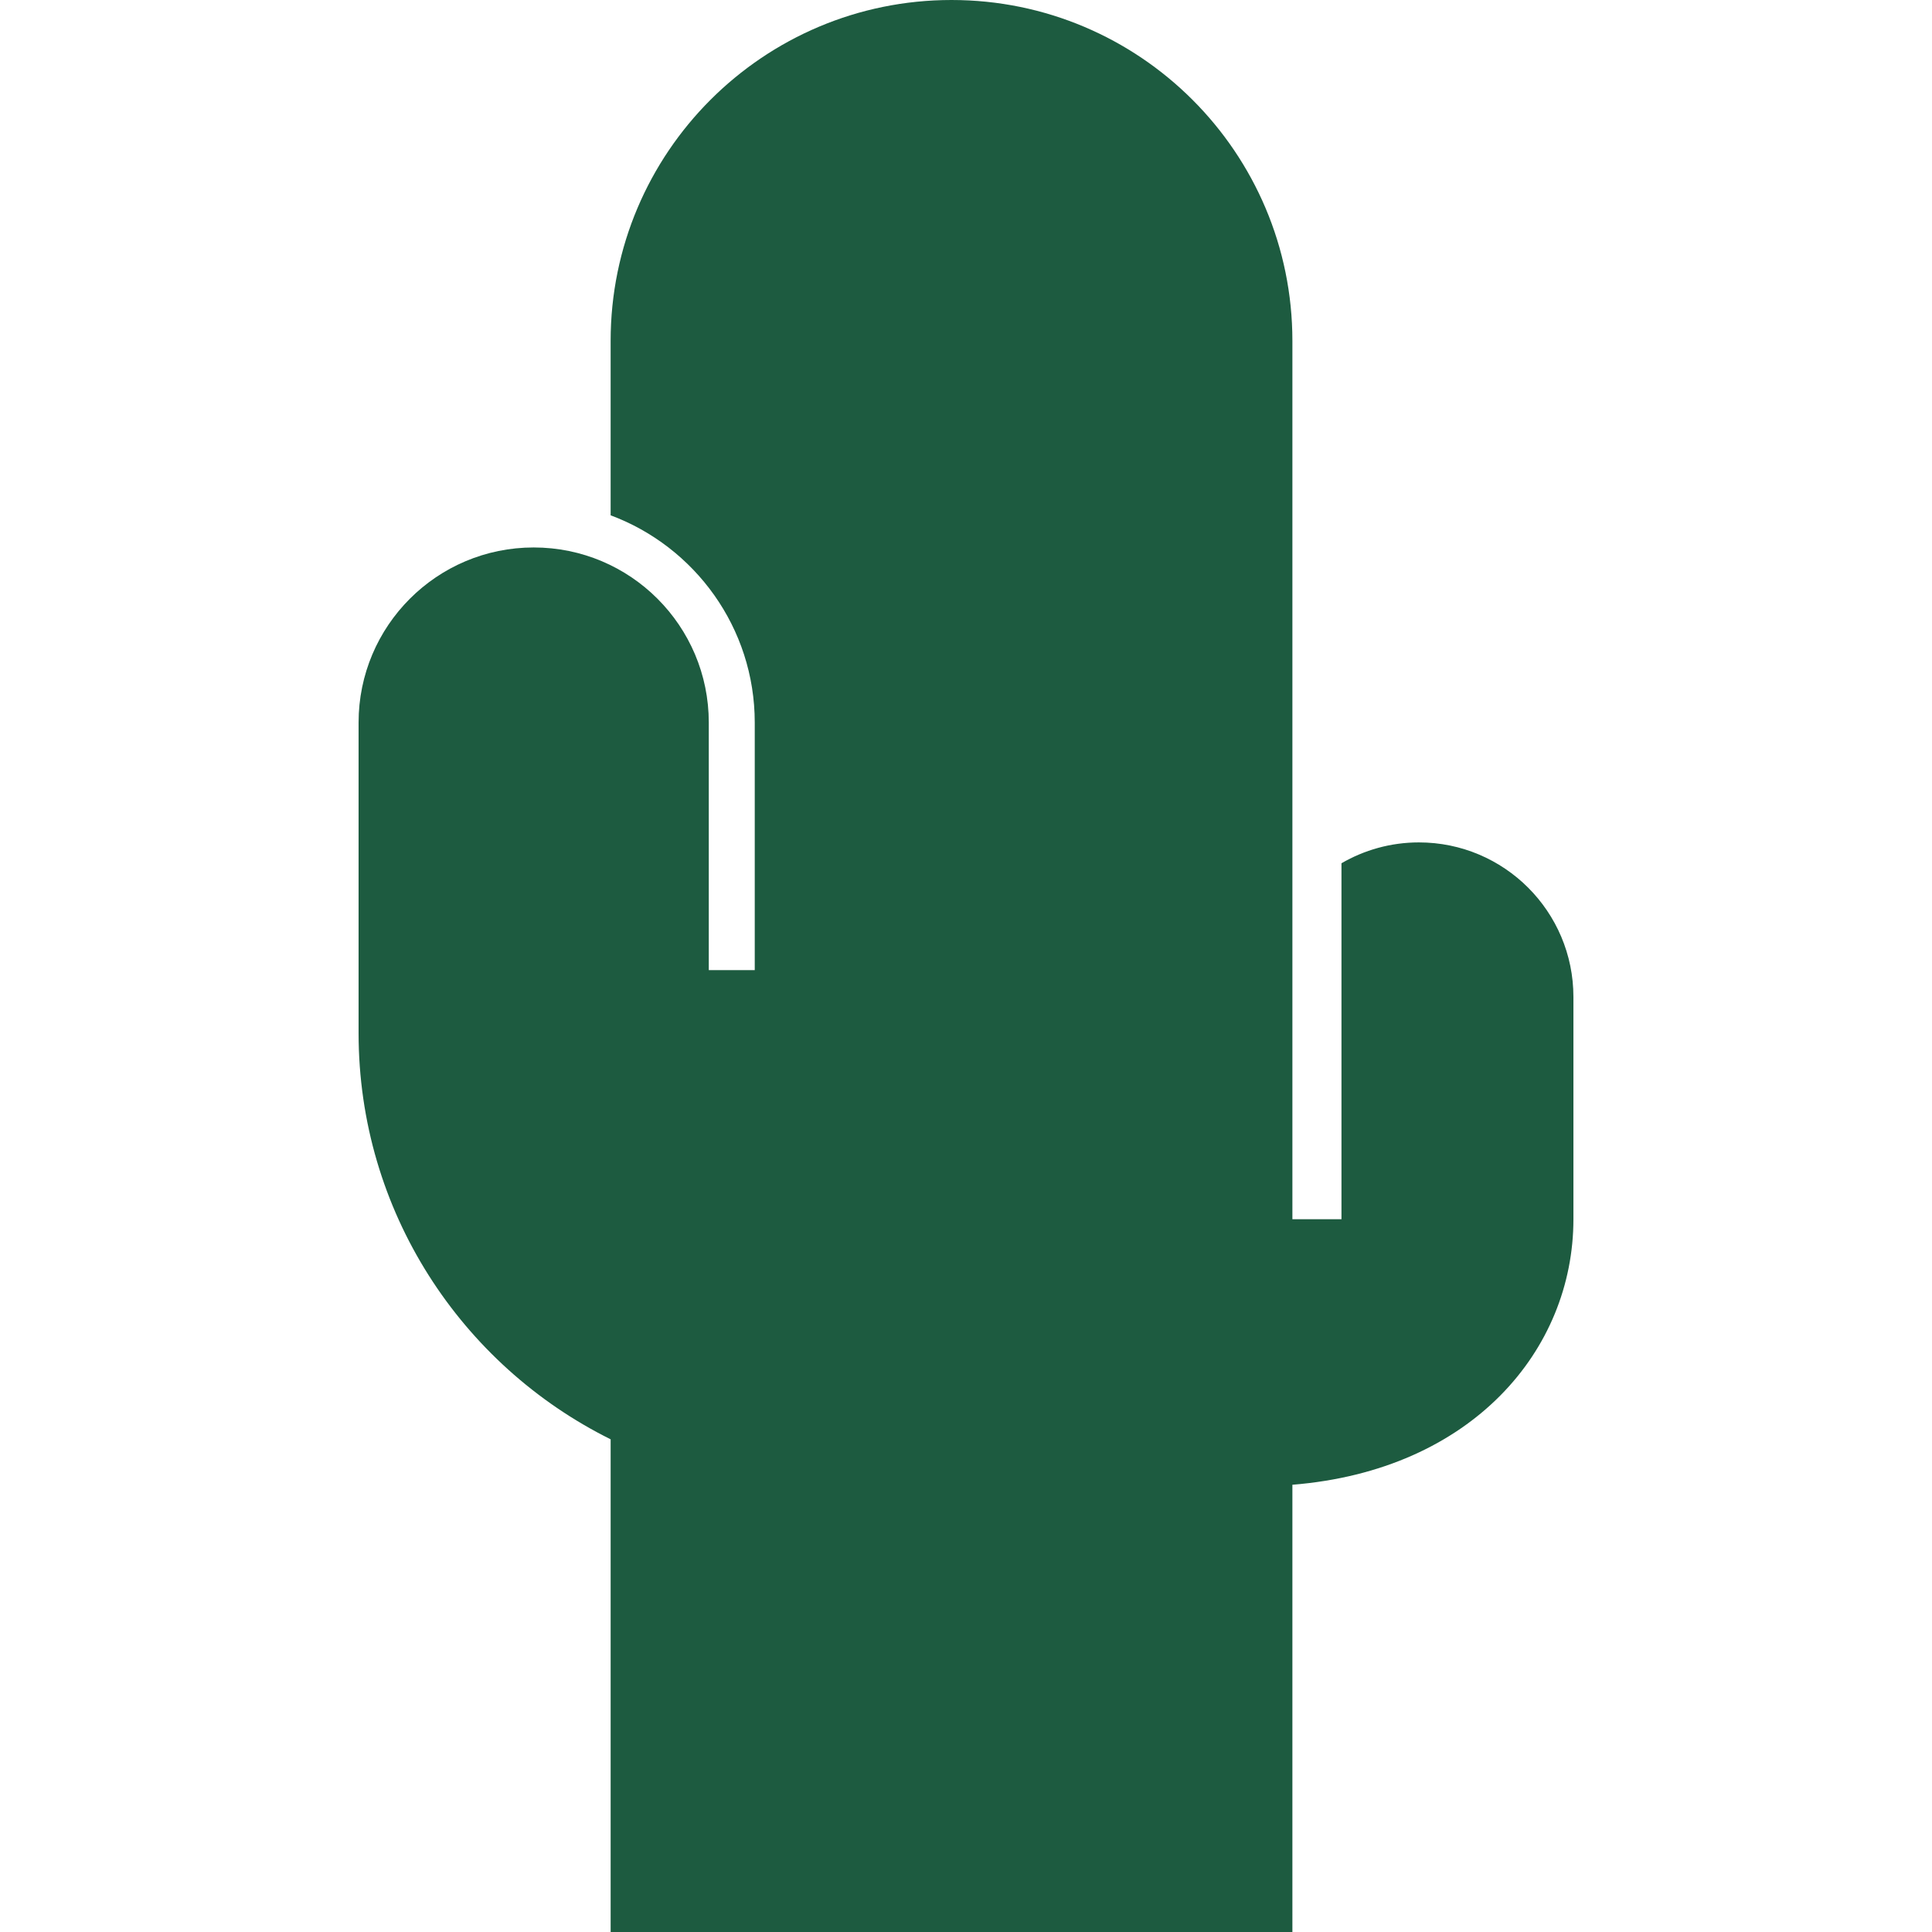 <svg xml:space="preserve" style="width: 256px; height: 256px; opacity: 1;" viewBox="0 0 512 512" y="0px" x="0px" xmlns:xlink="http://www.w3.org/1999/xlink" xmlns="http://www.w3.org/2000/svg" id="_x32_" version="1.1">
<style type="text/css">
	.st0{fill:#4B4B4B;}
</style>
<g>
	<path style="fill: rgb(29, 91, 64);" d="M376.023,223.246c-7.482,0-14.482,2.024-20.52,5.523v94.335h-13.005V258.24c0-32.676,0-124.262,0-167.904
		C342.497,40.444,302.045,0,252.161,0c-49.892,0-90.336,40.444-90.336,90.336c0,12.37,0,28.59,0,46.229
		c22.282,8.298,38.192,29.788,38.192,54.926v65.599h-12.181c0-16.865,0-43.65,0-65.599c0-25.635-20.773-46.408-46.4-46.408
		c-25.636,0-46.408,20.773-46.408,46.408c0,22.421,0,49.958,0,66.749v15.535c0,47.2,27.21,88.01,66.798,107.657v124.865
		c0-0.139,0,1.289,0,5.703h180.672V393.475c47.607-3.835,74.475-35.728,74.475-70.371c0-14.817,0-39.115,0-58.9
		C416.973,241.587,398.639,223.246,376.023,223.246z" class="st0"></path>
</g>
</svg>
